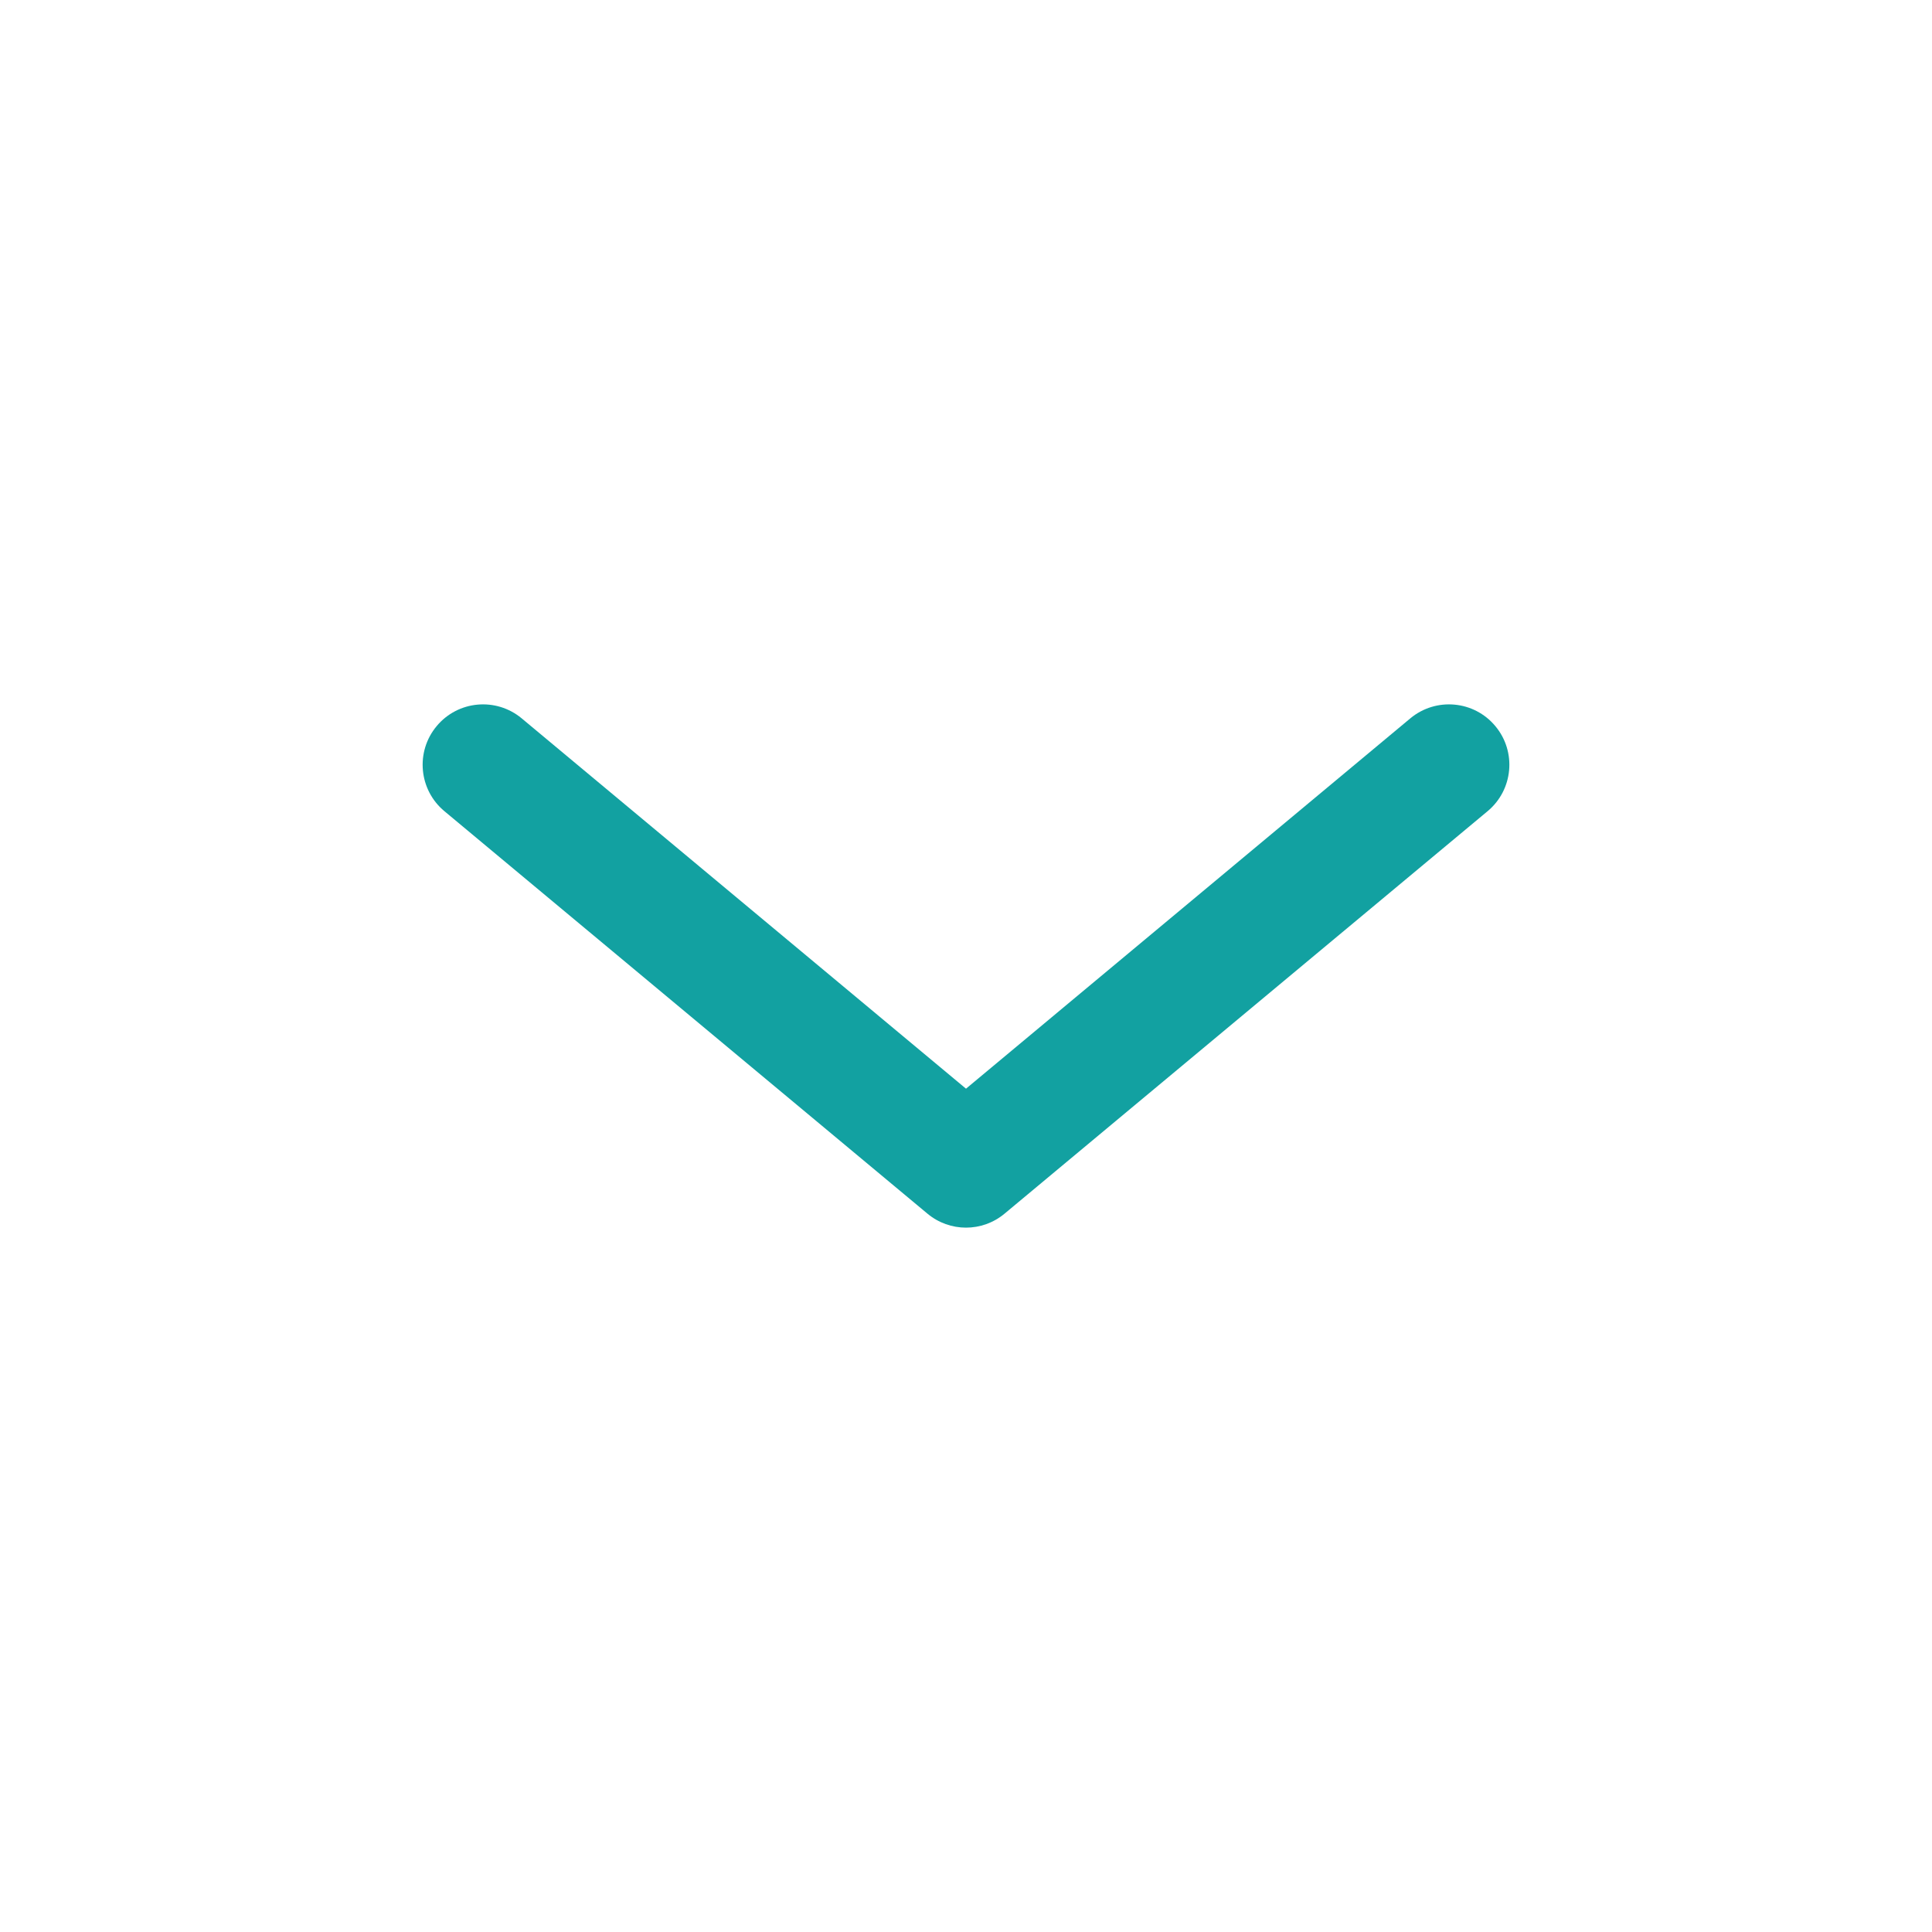 <svg width="20" height="20" viewBox="0 0 20 20" fill="none" xmlns="http://www.w3.org/2000/svg">
<path fill-rule="evenodd" clip-rule="evenodd" d="M4.52 7.517C4.741 7.251 5.135 7.216 5.4 7.436L10 11.27L14.6 7.436C14.865 7.216 15.259 7.251 15.48 7.517C15.701 7.782 15.665 8.176 15.4 8.397L10.4 12.563C10.168 12.757 9.832 12.757 9.6 12.563L4.6 8.397C4.335 8.176 4.299 7.782 4.52 7.517Z" fill="#12A1A1"/>
</svg>

